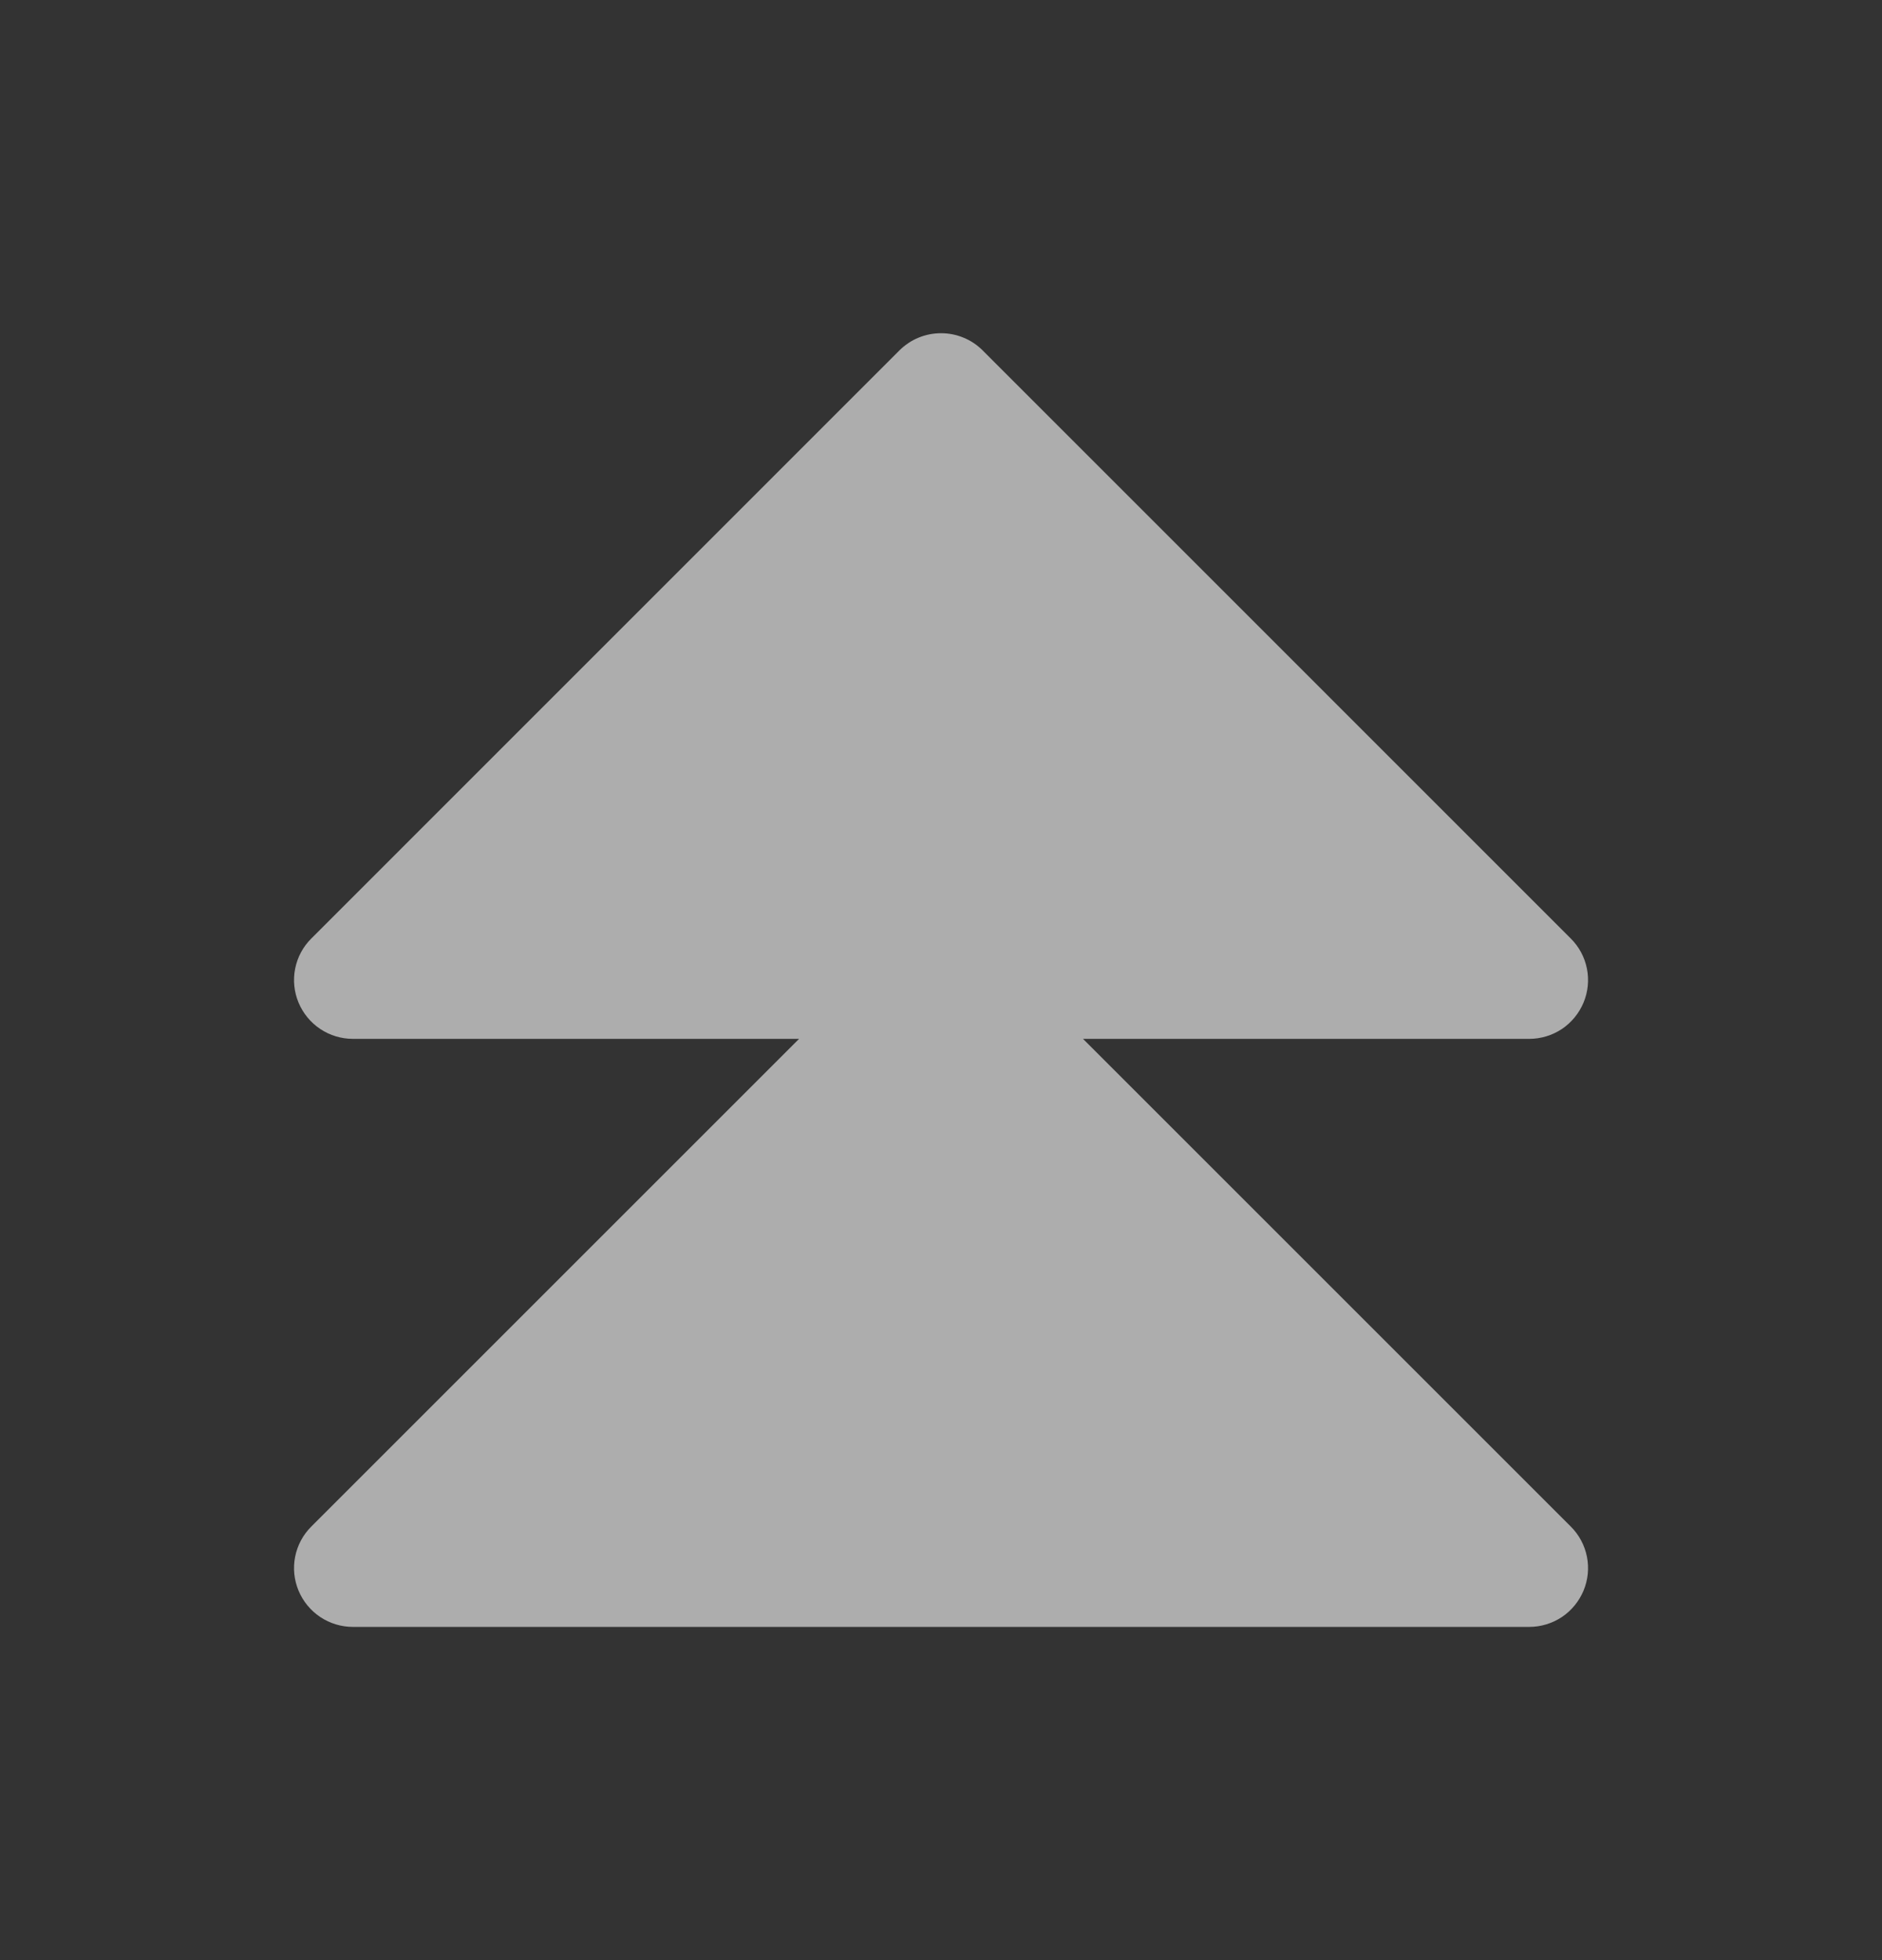 <svg width="24" height="25" viewBox="0 0 24 25" fill="none" xmlns="http://www.w3.org/2000/svg">
<rect x="0" y="0" width="24" height="25" fill="#333333" stroke="none"/>
<path d="M20.031 19.47C20.136 19.574 20.208 19.708 20.237 19.854C20.266 19.999 20.251 20.15 20.194 20.287C20.137 20.424 20.041 20.541 19.918 20.624C19.794 20.706 19.649 20.75 19.501 20.75H4.501C4.352 20.75 4.207 20.706 4.084 20.624C3.96 20.541 3.864 20.424 3.807 20.287C3.75 20.15 3.735 19.999 3.764 19.854C3.793 19.708 3.865 19.574 3.97 19.47L10.19 13.25H4.501C4.352 13.25 4.207 13.206 4.084 13.124C3.96 13.041 3.864 12.924 3.807 12.787C3.75 12.65 3.735 12.499 3.764 12.354C3.793 12.208 3.865 12.074 3.97 11.97L11.47 4.469C11.54 4.4 11.622 4.344 11.713 4.307C11.804 4.269 11.902 4.25 12.001 4.25C12.099 4.25 12.197 4.269 12.288 4.307C12.379 4.344 12.462 4.4 12.531 4.469L20.031 11.97C20.136 12.074 20.208 12.208 20.237 12.354C20.266 12.499 20.251 12.65 20.194 12.787C20.137 12.924 20.041 13.041 19.918 13.124C19.794 13.206 19.649 13.25 19.501 13.25H13.811L20.031 19.47Z" fill="white" fill-opacity="0.6"/>
</svg>
